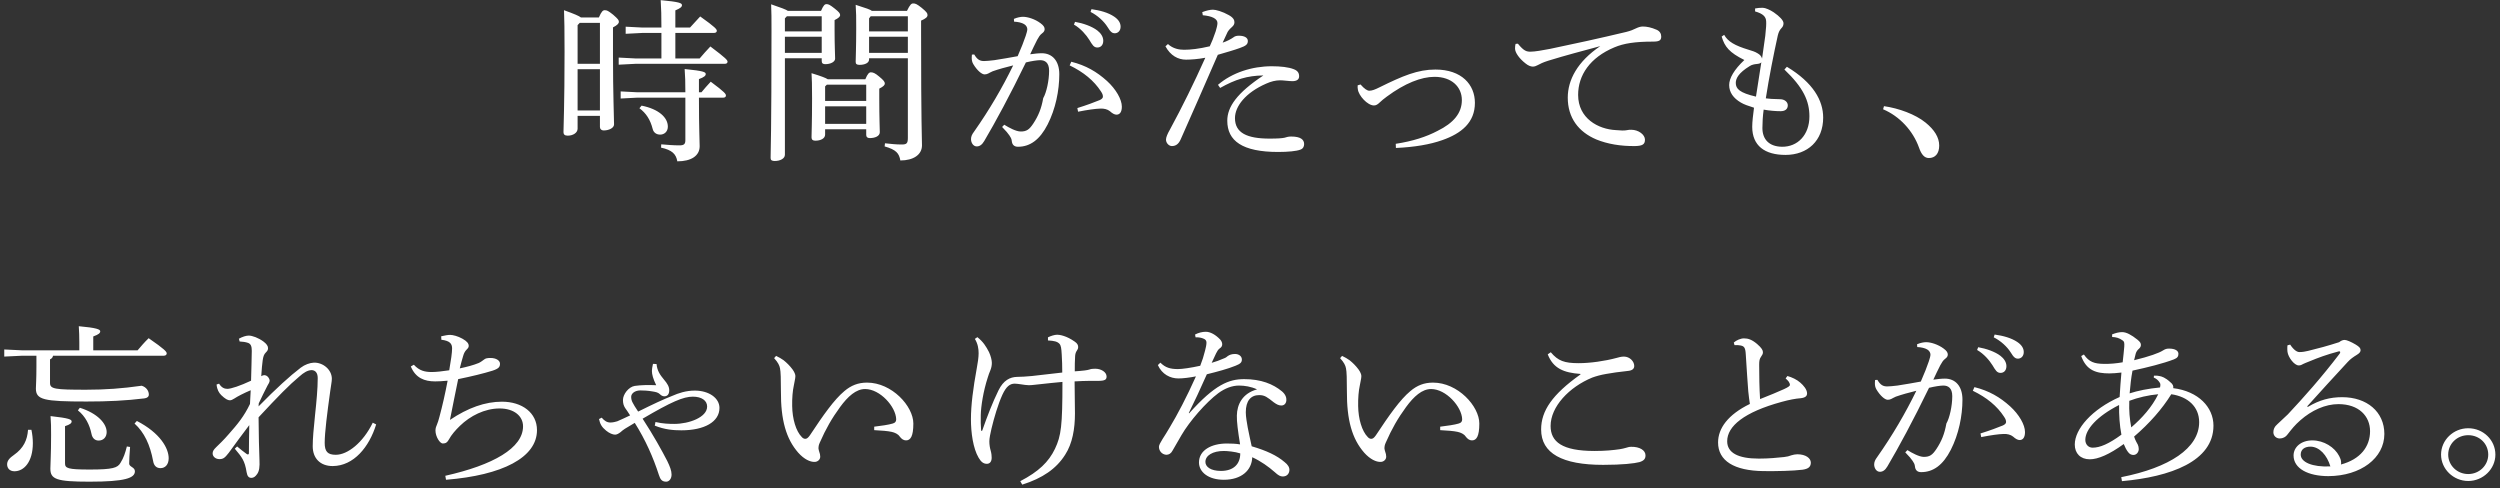 <svg 
 xmlns="http://www.w3.org/2000/svg"
 xmlns:xlink="http://www.w3.org/1999/xlink"
 width="461px" height="90px">
<rect width="100%" height="100%" fill="#333333" stroke="none"/>
<path fill-rule="evenodd"  fill="rgb(255, 255, 255)"
 d="M455.140,88.694 C452.405,88.694 450.131,86.486 450.131,83.831 C450.131,81.143 452.405,78.968 455.140,78.968 C457.908,78.968 460.149,81.143 460.149,83.831 C460.149,86.486 457.875,88.694 455.140,88.694 ZM455.140,80.247 C453.097,80.247 451.449,81.815 451.449,83.831 C451.449,85.814 453.097,87.414 455.140,87.414 C457.183,87.414 458.831,85.814 458.831,83.831 C458.831,81.815 457.216,80.247 455.140,80.247 ZM431.898,73.240 C436.446,73.240 439.675,75.928 439.675,80.023 C439.675,84.471 435.325,87.766 429.360,87.798 C425.603,87.798 422.934,86.390 422.934,83.991 C422.934,82.423 424.351,81.207 426.394,81.207 C428.537,81.207 430.514,82.487 431.338,84.087 C431.470,84.375 431.634,84.695 431.667,84.951 C431.700,85.207 431.733,85.399 431.667,85.655 C435.259,84.695 437.039,82.359 437.039,79.511 C437.039,76.760 434.996,74.520 431.206,74.520 C428.767,74.520 426.263,75.672 424.186,77.496 C423.165,78.392 422.638,79.064 421.814,80.119 C421.517,80.567 420.957,80.855 420.397,80.855 C419.737,80.855 419.210,80.375 419.210,79.703 C419.210,79.160 419.408,78.680 419.935,78.232 C420.462,77.752 421.220,77.048 421.880,76.408 C424.813,73.272 428.075,69.625 431.437,65.210 C431.502,65.114 431.535,65.018 431.535,64.954 C431.535,64.794 431.404,64.730 431.140,64.826 C429.064,65.370 427.284,66.042 426.065,66.553 C425.307,66.841 424.977,67.001 424.747,67.097 C424.450,67.257 424.252,67.385 423.890,67.385 C423.066,67.385 421.945,65.882 421.814,64.890 C421.781,64.634 421.781,64.442 421.781,64.250 C421.781,64.058 421.781,63.866 421.814,63.674 L422.308,63.546 C422.967,64.538 423.560,64.922 424.022,64.922 C424.582,64.922 425.109,64.826 425.636,64.698 C427.482,64.250 429.262,63.770 431.338,63.098 C431.700,62.810 432.030,62.682 432.359,62.682 C432.722,62.682 433.546,63.034 434.403,63.546 C435.029,63.930 435.292,64.186 435.292,64.570 C435.292,64.858 435.128,65.114 434.600,65.434 C433.974,65.818 433.414,66.202 432.920,66.745 C430.184,69.721 428.042,72.025 425.439,74.936 L425.571,75.032 C427.713,73.752 429.657,73.240 431.898,73.240 ZM426.065,82.359 C424.977,82.359 424.252,82.871 424.252,83.831 C424.252,85.207 426.361,86.166 429.723,86.006 C429.097,83.927 427.713,82.391 426.065,82.359 ZM408.162,78.488 C408.162,85.079 400.219,87.926 391.288,88.726 L391.157,87.990 C400.055,86.230 405.525,82.647 405.525,77.848 C405.525,75.000 403.449,73.144 400.384,72.697 C398.703,75.416 396.364,78.072 393.529,80.503 C393.760,81.239 394.057,81.687 394.221,82.007 C394.320,82.231 394.386,82.519 394.386,82.807 C394.386,83.351 393.991,83.895 393.398,83.895 C393.068,83.895 392.705,83.767 392.409,83.351 C392.112,82.967 391.849,82.455 391.618,81.879 C388.982,83.799 386.872,84.695 385.356,84.695 C383.643,84.695 382.588,83.607 382.588,81.975 C382.588,79.096 385.752,75.480 390.860,73.208 C390.959,71.449 391.058,70.297 391.190,68.697 C390.399,68.793 389.542,68.857 388.982,68.857 C386.543,68.857 384.730,68.313 383.775,65.658 L384.269,65.370 C385.225,66.777 386.246,67.065 387.861,67.097 C389.113,67.129 390.333,67.001 391.420,66.809 C391.552,65.562 391.651,64.794 391.717,63.898 C391.750,63.226 391.717,62.970 391.420,62.778 C390.794,62.330 390.234,62.170 389.476,62.138 L389.476,61.658 C390.135,61.402 390.728,61.242 391.321,61.242 C392.112,61.242 393.035,61.754 394.123,62.618 C394.683,63.066 394.782,63.322 394.782,63.610 C394.782,63.898 394.650,64.122 394.353,64.378 C394.156,64.538 393.925,64.858 393.826,65.210 C393.727,65.626 393.628,66.010 393.529,66.425 C396.396,65.722 398.143,65.082 398.835,64.634 C399.297,64.346 399.527,64.282 399.989,64.282 C401.076,64.282 401.702,64.666 401.702,65.242 C401.702,65.690 401.538,66.010 400.878,66.265 C398.868,67.033 396.034,67.737 393.233,68.345 C392.969,69.721 392.837,71.033 392.705,72.537 C394.156,72.057 396.199,71.641 398.308,71.449 C398.341,71.257 398.374,71.129 398.374,71.001 C398.374,70.745 398.308,70.617 398.209,70.489 C397.978,70.137 397.682,69.849 397.154,69.625 L397.187,69.273 C397.583,69.241 397.912,69.273 398.176,69.337 C398.604,69.401 399.297,69.625 400.186,70.457 C400.681,70.841 400.812,71.193 400.747,71.577 C405.393,72.153 408.162,75.096 408.162,78.488 ZM390.761,74.680 C386.675,76.760 384.533,79.192 384.533,81.111 C384.533,81.943 385.093,82.551 385.884,82.551 C387.235,82.551 388.883,81.847 391.190,80.151 C390.860,78.520 390.728,76.472 390.761,74.680 ZM392.640,73.912 C392.574,75.864 392.705,77.176 393.002,78.808 C394.979,77.112 396.825,75.064 397.978,72.697 C396.166,72.856 394.254,73.304 392.640,73.912 ZM372.423,81.143 C372.060,81.143 371.665,80.919 371.203,80.503 C370.775,80.151 370.116,79.991 369.457,80.023 C368.501,80.055 367.117,80.247 365.337,80.599 L365.205,79.927 C367.051,79.351 368.303,78.872 369.325,78.456 C369.687,78.296 369.918,78.072 369.918,77.848 C369.918,77.592 369.885,77.336 369.555,76.856 C368.270,74.872 366.359,73.304 363.788,72.057 L364.085,71.385 C366.787,72.057 368.797,73.240 370.676,74.936 C372.324,76.440 373.411,78.328 373.411,79.671 C373.411,80.727 372.983,81.143 372.423,81.143 ZM372.093,66.138 C371.698,66.138 371.335,65.946 370.775,64.986 C370.116,63.930 368.929,62.842 367.644,62.202 L367.809,61.690 C369.424,61.914 370.907,62.330 371.994,63.066 C372.851,63.642 373.180,64.282 373.180,64.922 C373.180,65.690 372.686,66.138 372.093,66.138 ZM369.984,67.513 C369.984,68.313 369.522,68.761 368.896,68.761 C368.237,68.761 367.974,68.281 367.413,67.353 C366.853,66.457 365.831,65.242 364.579,64.538 L364.777,64.026 C366.260,64.282 367.908,64.858 368.896,65.626 C369.522,66.106 369.984,66.777 369.984,67.513 ZM354.264,87.062 C353.572,87.062 353.177,86.710 353.111,85.974 C353.078,85.591 352.880,85.271 352.682,84.983 C352.452,84.631 352.056,84.151 351.331,83.415 L351.727,82.999 C352.649,83.575 353.869,84.215 354.693,84.247 C355.879,84.279 356.373,83.831 357.065,82.807 C358.021,81.367 358.581,79.991 358.911,78.1 C359.504,77.080 359.998,74.872 359.998,73.048 C359.998,71.513 359.207,71.097 358.351,71.097 C357.823,71.097 356.736,71.257 355.714,71.513 C352.814,77.496 350.079,82.551 348.036,86.006 C347.607,86.742 347.146,86.998 346.651,86.998 C345.992,86.998 345.597,86.294 345.597,85.655 C345.597,85.207 345.762,84.791 346.157,84.279 C348.991,80.247 351.364,76.184 353.374,72.057 C351.957,72.409 350.771,72.728 349.584,73.144 C349.222,73.304 348.958,73.464 348.761,73.560 C348.596,73.656 348.332,73.720 348.101,73.720 C347.574,73.720 346.717,72.984 346.025,71.833 C345.795,71.449 345.729,71.097 345.729,70.617 C345.729,70.457 345.729,70.329 345.762,70.073 L346.190,70.041 C346.750,71.001 347.245,71.257 348.003,71.257 C348.431,71.257 349.057,71.193 349.881,71.097 C351.331,70.873 352.814,70.617 354.198,70.361 C354.890,68.793 355.319,67.673 355.681,66.617 C355.846,66.138 355.978,65.626 355.978,65.402 C355.978,65.082 355.813,64.698 355.385,64.442 C354.956,64.186 354.264,64.026 353.539,63.994 L353.506,63.482 C354.165,63.194 354.791,63.098 355.187,63.098 C356.044,63.098 357.395,63.514 358.417,64.282 C358.977,64.698 359.174,65.018 359.174,65.370 C359.174,65.658 359.043,65.914 358.680,66.170 C358.318,66.425 358.054,66.873 357.790,67.353 C357.329,68.249 356.999,68.953 356.505,70.009 C357.230,69.913 357.955,69.817 358.647,69.817 C360.559,69.817 361.877,71.193 361.877,73.688 C361.877,76.696 361.185,80.087 359.735,82.935 C358.285,85.782 356.472,87.062 354.264,87.062 ZM355.678,29.142 C354.855,29.142 354.294,28.470 353.866,27.222 C352.745,24.087 350.274,21.431 347.242,20.151 L347.407,19.575 C350.109,19.959 353.207,21.079 355.085,22.615 C356.700,23.927 357.590,25.335 357.590,26.838 C357.590,28.342 356.832,29.142 355.678,29.142 ZM329.240,28.566 C325.417,28.566 323.110,26.870 323.110,23.383 C323.110,22.455 323.275,21.111 323.440,19.863 C322.253,19.479 321.660,19.287 321.001,18.904 C319.650,18.104 318.859,17.048 318.859,15.672 C318.859,14.424 319.781,12.824 321.660,11.065 C318.892,9.689 318.035,8.633 317.475,6.745 L317.936,6.425 C318.628,7.673 319.913,8.409 322.451,9.177 C323.143,9.401 323.571,9.497 324.132,9.849 C324.527,10.073 324.824,10.393 324.923,10.809 C325.153,9.305 325.351,7.897 325.516,6.617 C325.680,5.146 325.713,4.410 325.680,3.930 C325.648,3.098 325.120,2.522 323.637,2.106 L323.637,1.562 C324.099,1.466 324.527,1.434 325.054,1.434 C325.516,1.434 326.405,1.818 327.065,2.266 C328.185,3.034 328.877,3.770 328.877,4.282 C328.877,4.634 328.778,4.922 328.482,5.210 C328.185,5.530 327.987,5.882 327.823,6.553 C327.065,9.977 326.208,14.296 325.615,18.136 C326.373,18.232 326.966,18.264 327.394,18.264 C327.757,18.264 328.053,18.296 328.251,18.296 C329.075,18.296 329.668,18.808 329.668,19.415 C329.668,20.151 329.141,20.503 328.350,20.503 C327.361,20.503 326.307,20.407 325.219,20.215 C325.054,21.367 324.988,22.711 324.988,23.607 C324.988,25.655 326.175,27.030 328.613,27.062 C331.448,27.094 333.656,24.919 333.656,21.463 C333.656,18.648 332.568,16.184 329.042,12.824 L329.503,12.313 C334.381,15.256 336.193,18.552 336.193,21.687 C336.193,25.942 333.326,28.566 329.240,28.566 ZM323.934,11.801 C323.571,11.833 323.011,11.929 322.649,12.185 C320.605,13.432 320.078,14.456 320.078,15.288 C320.078,16.376 320.770,17.112 323.802,17.816 C324.132,15.640 324.494,13.496 324.791,11.481 C324.659,11.673 324.362,11.769 323.934,11.801 ZM322.381,72.153 C322.282,70.521 322.085,68.441 321.920,65.338 C321.854,64.058 321.590,63.834 320.964,63.706 C320.602,63.642 320.272,63.610 319.844,63.642 L319.712,63.162 C320.173,62.746 320.964,62.394 321.590,62.394 C322.348,62.394 323.040,62.618 323.996,63.418 C324.886,64.186 325.084,64.602 325.084,64.954 C325.084,65.274 324.952,65.466 324.754,65.754 C324.457,66.170 324.392,66.521 324.392,67.257 C324.392,69.241 324.424,71.577 324.556,73.592 C326.402,72.856 327.819,72.281 328.939,71.769 C329.697,71.417 330.060,71.193 330.060,70.969 C330.060,70.777 329.961,70.553 329.829,70.361 C329.697,70.201 329.533,70.009 329.269,69.785 L329.598,69.337 C330.422,69.561 331.312,69.977 331.971,70.553 C332.564,71.065 333.224,71.833 333.224,72.537 C333.224,73.016 332.927,73.336 332.037,73.432 C331.147,73.496 329.928,73.720 328.544,74.104 C321.623,75.992 318.493,78.584 318.493,81.367 C318.493,83.479 320.470,84.567 324.326,84.567 C326.138,84.567 327.819,84.407 328.972,84.279 C329.533,84.215 329.928,84.119 330.323,83.959 C330.620,83.863 331.081,83.767 331.411,83.767 C332.993,83.767 333.916,84.503 333.916,85.303 C333.916,86.070 333.487,86.454 332.400,86.614 C330.620,86.838 327.522,86.902 325.182,86.870 C319.745,86.806 316.812,84.951 316.812,81.591 C316.812,78.968 318.657,76.440 322.678,74.488 C322.579,73.912 322.480,73.080 322.381,72.153 ZM304.814,7.673 C301.519,7.673 299.443,7.993 297.696,8.729 C293.181,10.617 291.006,13.880 291.006,17.496 C291.006,21.847 294.730,23.831 297.960,23.991 C298.948,24.087 299.476,24.087 299.871,24.023 C300.267,23.927 300.596,23.927 300.794,23.927 C302.178,23.927 303.331,24.855 303.331,25.750 C303.331,26.582 302.936,26.902 301.519,26.934 C298.817,26.966 296.411,26.550 294.368,25.719 C291.039,24.311 289.095,21.687 289.095,18.008 C289.095,14.744 290.874,11.353 295.093,8.505 C291.566,9.465 288.831,10.169 285.503,11.193 C284.514,11.513 284.053,11.737 283.525,12.025 C283.229,12.185 282.965,12.281 282.636,12.281 C282.273,12.281 281.779,12.089 281.317,11.705 C280.197,10.841 279.373,9.721 279.373,8.953 C279.373,8.665 279.406,8.281 279.472,8.089 L279.900,8.057 C281.021,9.433 281.515,9.529 282.240,9.529 C282.998,9.529 284.514,9.273 285.799,9.017 C290.116,8.121 294.961,7.065 299.904,5.882 C300.662,5.690 301.222,5.466 301.651,5.242 C302.178,4.986 302.574,4.890 302.936,4.890 C303.661,4.890 304.485,5.050 305.507,5.498 C306.067,5.754 306.330,6.202 306.330,6.745 C306.330,7.449 305.968,7.673 304.814,7.673 ZM271.435,81.207 C270.974,81.207 270.612,80.951 270.249,80.471 C269.952,80.023 269.359,79.767 268.799,79.639 C268.107,79.479 266.888,79.383 265.569,79.319 L265.569,78.680 C266.888,78.520 268.239,78.328 268.964,78.104 C269.458,77.976 269.623,77.720 269.623,77.304 C269.557,75.000 266.657,71.737 263.889,71.737 C262.241,71.737 260.725,73.080 259.275,75.064 C257.759,77.144 256.671,79.032 255.518,81.655 C255.320,82.103 255.287,82.423 255.287,82.647 C255.287,82.871 255.386,83.095 255.419,83.255 C255.551,83.607 255.617,83.895 255.617,84.215 C255.617,84.791 255.090,85.175 254.595,85.175 C253.771,85.207 252.651,84.695 251.563,83.479 C249.322,80.919 248.334,77.464 248.367,72.089 C248.367,69.913 248.334,68.537 248.202,67.929 C248.103,67.385 247.839,66.841 247.114,66.042 L247.477,65.626 C248.004,65.882 248.466,66.138 248.861,66.425 C249.454,66.905 249.982,67.417 250.509,68.121 C250.838,68.569 251.036,69.049 251.036,69.337 C251.036,69.817 250.838,70.457 250.739,71.129 C250.542,71.993 250.410,73.432 250.443,74.872 C250.476,77.240 251.135,79.511 252.222,80.599 C252.420,80.823 252.651,80.919 252.849,80.919 C253.112,80.919 253.343,80.791 253.705,80.279 C256.177,76.536 258.187,73.688 260.066,72.121 C261.318,71.065 262.603,70.553 264.251,70.553 C268.832,70.553 272.787,74.904 272.787,78.1 C272.787,80.471 272.259,81.207 271.435,81.207 ZM257.407,27.286 L257.374,26.518 C260.537,26.038 263.042,25.207 265.052,24.151 C268.051,22.679 269.567,20.855 269.567,18.456 C269.567,16.024 267.689,14.168 264.525,14.168 C262.086,14.168 259.054,15.352 255.726,17.816 C255.166,18.232 254.770,18.552 254.408,18.904 C254.045,19.255 253.749,19.447 253.353,19.447 C252.167,19.447 250.519,17.624 250.387,16.472 C250.354,16.280 250.321,16.024 250.354,15.736 L250.881,15.576 C251.606,16.408 252.134,16.728 252.496,16.728 C252.991,16.728 253.518,16.536 254.408,16.088 C258.692,13.976 261.427,12.824 264.690,12.824 C269.534,12.824 271.973,15.608 271.973,18.968 C271.973,22.583 269.501,24.599 265.942,25.846 C263.668,26.646 260.867,27.126 257.407,27.286 ZM234.122,25.559 C235.638,25.559 236.396,25.495 236.857,25.399 C237.187,25.303 237.549,25.175 238.076,25.175 C239.856,25.175 240.482,25.750 240.482,26.582 C240.482,27.062 240.251,27.446 239.757,27.606 C239.098,27.862 237.549,28.022 235.704,28.022 C229.080,28.022 226.311,25.974 226.311,22.263 C226.311,19.703 228.091,17.144 232.968,13.912 C230.002,13.944 227.794,14.648 224.993,16.216 L224.598,15.640 C227.201,13.400 230.859,12.217 234.517,12.217 C236.132,12.217 237.615,12.377 238.571,12.760 C239.329,13.048 239.559,13.496 239.559,14.072 C239.559,14.648 239.131,14.968 238.307,14.968 C237.747,14.968 236.626,14.808 236.066,14.808 C235.209,14.808 234.352,15.032 233.496,15.416 C229.673,17.080 227.728,19.607 227.728,21.783 C227.728,24.503 229.936,25.559 234.122,25.559 ZM224.565,10.105 C221.994,15.992 219.852,20.919 217.710,25.719 C217.348,26.518 216.853,26.934 216.095,26.934 C215.535,26.934 215.008,26.358 215.008,25.750 C215.008,25.335 215.271,24.695 215.733,23.895 C218.007,19.703 220.149,15.352 222.258,10.649 C220.973,10.905 219.523,11.001 218.699,11.001 C217.249,11.001 215.832,10.265 214.909,8.537 L215.370,8.121 C216.293,8.985 217.446,9.177 218.336,9.177 C219.523,9.177 221.039,9.017 223.082,8.537 C223.477,7.705 223.774,6.937 224.169,5.786 C224.334,5.274 224.499,4.602 224.499,4.250 C224.499,3.450 223.510,2.970 221.796,2.810 L221.698,2.234 C222.456,1.946 223.148,1.786 223.675,1.786 C224.202,1.786 225.455,2.138 226.575,2.778 C227.399,3.226 227.630,3.674 227.630,4.090 C227.630,4.474 227.465,4.698 227.234,4.922 C226.970,5.146 226.608,5.498 226.377,5.882 C226.081,6.521 225.850,7.033 225.455,7.865 C226.245,7.609 226.970,7.225 227.465,6.873 C227.728,6.649 228.091,6.585 228.453,6.585 C229.442,6.585 230.101,6.937 230.101,7.545 C230.101,8.153 229.805,8.441 228.618,8.857 C227.564,9.241 226.311,9.593 224.565,10.105 ZM217.202,68.057 C218.026,68.057 219.542,67.833 221.322,67.449 C221.750,66.361 221.915,65.786 222.211,64.666 C222.343,64.186 222.475,63.546 222.475,63.194 C222.475,62.810 222.310,62.586 221.882,62.426 C221.585,62.298 221.058,62.170 220.465,62.202 L220.366,61.690 C220.959,61.370 221.684,61.178 222.343,61.178 C223.200,61.178 224.156,61.722 225.013,62.618 C225.276,62.938 225.375,63.194 225.375,63.514 C225.375,63.802 225.210,64.058 224.947,64.218 C224.617,64.442 224.419,64.826 224.255,65.146 C223.991,65.722 223.727,66.233 223.431,66.905 C224.123,66.713 224.947,66.425 225.804,66.042 C226.067,65.946 226.232,65.786 226.397,65.658 C226.726,65.434 227.122,65.274 227.748,65.274 C228.407,65.274 229.000,65.658 229.000,66.297 C229.000,66.841 228.704,67.097 227.814,67.449 C226.397,68.025 224.485,68.537 222.541,69.017 C221.322,71.769 220.234,74.104 219.212,76.152 L219.278,76.216 C224.057,70.873 226.627,69.913 229.429,69.913 C232.526,69.913 234.767,70.809 236.415,72.185 C237.041,72.728 237.239,73.304 237.206,73.816 C237.173,74.360 236.844,74.776 236.283,74.776 C235.789,74.776 235.394,74.552 234.899,74.200 C233.680,73.240 233.218,72.856 232.197,72.856 C230.615,72.856 229.725,73.944 229.725,76.024 C229.725,76.856 229.923,77.912 230.088,78.872 C230.318,80.087 230.615,81.335 230.813,82.295 C233.548,83.095 235.459,83.991 236.877,85.207 C237.503,85.687 237.799,86.198 237.766,86.710 C237.733,87.318 237.338,87.862 236.547,87.862 C236.086,87.862 235.723,87.670 235.064,87.062 C233.943,86.070 232.460,85.015 230.912,84.311 C230.846,86.710 228.934,88.470 225.672,88.470 C222.838,88.470 221.091,87.062 221.091,85.271 C221.091,83.031 223.365,81.783 226.232,81.783 C227.089,81.783 227.847,81.815 228.671,81.943 C228.275,79.511 228.044,77.720 228.077,76.632 C228.110,74.584 229.099,72.537 231.801,71.801 C230.714,71.289 229.495,71.097 228.473,71.097 C227.188,71.097 225.869,71.609 224.650,72.505 C222.409,74.168 219.344,77.688 217.861,80.247 C217.103,81.527 216.609,82.423 216.214,83.095 C215.950,83.607 215.554,83.863 215.060,83.863 C214.236,83.799 213.709,83.127 213.709,82.391 C213.709,81.783 214.763,80.471 215.719,78.776 C217.070,76.536 218.817,73.240 220.531,69.401 C219.443,69.625 218.158,69.785 217.301,69.785 C215.785,69.785 214.269,69.017 213.511,67.321 L213.973,66.873 C214.895,67.801 215.818,68.057 217.202,68.057 ZM225.672,83.159 C223.628,83.159 222.277,83.991 222.277,85.175 C222.277,86.070 223.233,86.838 225.144,86.838 C227.418,86.838 228.704,85.623 228.704,83.607 C227.748,83.287 226.298,83.159 225.672,83.159 ZM205.880,21.143 C205.518,21.143 205.122,20.919 204.661,20.503 C204.232,20.151 203.573,19.991 202.914,20.023 C201.959,20.055 200.574,20.247 198.795,20.599 L198.663,19.927 C200.509,19.351 201.761,18.872 202.782,18.456 C203.145,18.296 203.376,18.072 203.376,17.848 C203.376,17.592 203.343,17.336 203.013,16.856 C201.728,14.872 199.816,13.304 197.246,12.057 L197.543,11.385 C200.245,12.057 202.255,13.240 204.134,14.936 C205.781,16.440 206.869,18.328 206.869,19.671 C206.869,20.727 206.440,21.143 205.880,21.143 ZM205.551,6.138 C205.155,6.138 204.793,5.946 204.232,4.986 C203.573,3.930 202.387,2.842 201.102,2.202 L201.267,1.690 C202.881,1.914 204.364,2.330 205.452,3.066 C206.309,3.642 206.638,4.282 206.638,4.922 C206.638,5.690 206.144,6.138 205.551,6.138 ZM203.442,7.513 C203.442,8.313 202.980,8.761 202.354,8.761 C201.695,8.761 201.431,8.281 200.871,7.353 C200.311,6.457 199.289,5.242 198.037,4.538 L198.235,4.026 C199.718,4.282 201.365,4.858 202.354,5.626 C202.980,6.106 203.442,6.777 203.442,7.513 ZM198.814,63.994 C198.814,64.282 198.715,64.442 198.551,64.698 C198.386,64.922 198.287,65.242 198.254,65.626 C198.188,66.521 198.188,67.545 198.188,68.473 C198.781,68.441 199.440,68.377 200.001,68.313 C200.462,68.249 200.660,68.217 200.956,68.121 C201.187,68.025 201.517,67.993 201.978,67.993 C203.033,67.993 204.054,68.601 204.054,69.433 C204.054,70.009 203.758,70.233 202.439,70.233 C201.747,70.233 200.264,70.201 198.155,70.329 C198.155,72.601 198.221,74.168 198.221,76.248 C198.221,79.064 197.760,81.783 196.409,83.863 C194.794,86.422 192.256,88.182 188.499,89.366 L188.137,88.726 C191.531,86.966 193.377,85.175 194.530,82.775 C195.683,80.343 195.914,78.552 195.914,70.425 C194.563,70.553 193.212,70.681 191.828,70.841 C191.070,70.905 190.345,71.033 189.719,71.033 C189.290,71.033 188.730,70.937 188.302,70.873 C187.807,70.809 187.445,70.745 187.115,70.745 C186.258,70.745 185.566,71.225 184.841,72.792 C184.017,74.616 183.325,76.984 182.831,79.032 C182.633,79.895 182.435,80.823 182.435,81.367 C182.435,82.007 182.534,82.615 182.699,83.159 C182.831,83.639 182.864,84.087 182.864,84.407 C182.864,85.111 182.534,85.527 181.974,85.527 C181.381,85.527 180.920,85.207 180.458,84.407 C179.437,82.679 179.041,79.799 179.041,77.304 C179.041,74.712 179.437,71.641 180.129,67.833 C180.293,67.001 180.458,65.882 180.458,65.146 C180.458,64.314 180.326,63.418 179.766,62.490 L180.227,62.170 C181.315,63.034 181.842,63.898 182.370,64.922 C182.699,65.626 182.897,66.425 182.897,66.905 C182.897,67.417 182.798,67.865 182.600,68.345 C182.468,68.665 182.238,69.241 182.139,69.625 C181.315,72.153 180.887,74.936 180.854,76.536 C180.821,77.432 180.854,78.520 180.920,79.447 L181.117,79.415 C182.106,76.600 182.996,74.296 184.116,71.993 C185.039,70.105 186.258,69.529 187.544,69.497 C188.400,69.497 189.125,69.433 190.279,69.337 C192.124,69.145 193.871,68.921 195.881,68.697 C195.881,67.449 195.848,66.521 195.782,65.370 C195.716,64.218 195.651,63.706 195.354,63.386 C194.958,62.970 194.365,62.842 193.245,62.778 L193.245,62.202 C193.772,61.946 194.464,61.722 194.958,61.722 C195.387,61.722 196.672,61.914 198.188,63.002 C198.682,63.322 198.814,63.674 198.814,63.994 ZM187.722,27.062 C187.030,27.062 186.634,26.710 186.568,25.974 C186.535,25.591 186.338,25.271 186.140,24.983 C185.909,24.631 185.514,24.151 184.789,23.415 L185.184,22.999 C186.107,23.575 187.326,24.215 188.150,24.247 C189.337,24.279 189.831,23.831 190.523,22.807 C191.479,21.367 192.039,19.991 192.369,18.1 C192.962,17.080 193.456,14.872 193.456,13.048 C193.456,11.513 192.665,11.097 191.808,11.097 C191.281,11.097 190.194,11.257 189.172,11.513 C186.272,17.496 183.537,22.551 181.493,26.006 C181.065,26.742 180.604,26.998 180.109,26.998 C179.450,26.998 179.055,26.294 179.055,25.655 C179.055,25.207 179.219,24.791 179.615,24.279 C182.449,20.247 184.822,16.184 186.832,12.057 C185.415,12.409 184.229,12.729 183.042,13.144 C182.680,13.304 182.416,13.464 182.218,13.560 C182.054,13.656 181.790,13.720 181.559,13.720 C181.032,13.720 180.175,12.984 179.483,11.833 C179.252,11.449 179.186,11.097 179.186,10.617 C179.186,10.457 179.186,10.329 179.219,10.073 L179.648,10.041 C180.208,11.001 180.702,11.257 181.460,11.257 C181.889,11.257 182.515,11.193 183.339,11.097 C184.789,10.873 186.272,10.617 187.656,10.361 C188.348,8.793 188.776,7.673 189.139,6.617 C189.304,6.138 189.436,5.626 189.436,5.402 C189.436,5.082 189.271,4.698 188.842,4.442 C188.414,4.186 187.722,4.026 186.997,3.994 L186.964,3.482 C187.623,3.194 188.249,3.098 188.645,3.098 C189.501,3.098 190.853,3.514 191.874,4.282 C192.434,4.698 192.632,5.018 192.632,5.370 C192.632,5.658 192.500,5.914 192.138,6.170 C191.775,6.425 191.512,6.873 191.248,7.353 C190.787,8.249 190.457,8.953 189.963,10.009 C190.688,9.913 191.413,9.817 192.105,9.817 C194.016,9.817 195.335,11.193 195.335,13.688 C195.335,16.696 194.642,20.087 193.192,22.935 C191.742,25.782 189.930,27.062 187.722,27.062 ZM169.848,6.010 C169.848,23.159 170.013,25.463 170.013,26.806 C170.013,28.534 168.431,29.590 166.025,29.590 C165.794,28.278 165.267,27.606 163.125,26.998 L163.191,26.422 C164.311,26.550 165.267,26.646 166.256,26.646 C167.178,26.646 167.409,26.454 167.409,25.431 L167.409,10.745 L160.258,10.745 L160.258,10.969 C160.258,11.641 159.401,11.961 158.511,11.961 C157.984,11.961 157.786,11.801 157.786,11.417 C157.786,10.713 157.885,8.857 157.885,5.210 C157.885,3.098 157.885,2.362 157.786,0.890 C159.731,1.498 160.522,1.786 160.785,2.010 L167.244,2.010 C167.805,0.826 168.068,0.634 168.398,0.634 C168.793,0.634 169.057,0.730 169.947,1.434 C170.869,2.202 171.034,2.426 171.034,2.778 C171.034,3.130 170.738,3.418 169.848,3.802 L169.848,6.010 ZM167.409,3.002 L160.554,3.002 L160.258,3.386 L160.258,5.786 L167.409,5.786 L167.409,3.002 ZM167.409,6.777 L160.258,6.777 L160.258,9.753 L167.409,9.753 L167.409,6.777 ZM153.897,5.658 C153.897,8.569 153.996,9.945 153.996,10.809 C153.996,11.417 153.140,11.833 152.184,11.833 C151.755,11.833 151.525,11.673 151.525,11.257 L151.525,10.745 L144.736,10.745 L144.736,28.534 C144.736,29.238 143.879,29.686 142.857,29.686 C142.330,29.686 142.099,29.526 142.099,29.142 C142.099,28.182 142.264,24.439 142.264,5.658 C142.264,3.354 142.264,2.330 142.198,0.794 C144.077,1.434 144.934,1.754 145.296,2.010 L151.393,2.010 C151.854,0.954 152.085,0.762 152.414,0.762 C152.777,0.762 153.041,0.890 153.897,1.562 C154.754,2.234 154.919,2.490 154.919,2.778 C154.919,3.066 154.655,3.322 153.897,3.706 L153.897,5.658 ZM151.525,3.002 L145.098,3.002 L144.736,3.386 L144.736,5.786 L151.525,5.786 L151.525,3.002 ZM151.525,6.777 L144.736,6.777 L144.736,9.753 L151.525,9.753 L151.525,6.777 ZM129.017,10.777 C129.610,10.073 130.269,9.337 130.994,8.569 C133.927,10.777 134.158,11.097 134.158,11.385 C134.158,11.609 133.993,11.769 133.631,11.769 L117.153,11.769 L114.088,11.929 L114.088,10.617 L117.153,10.777 L121.965,10.777 L121.965,6.074 L118.471,6.074 L115.374,6.233 L115.374,4.922 L118.471,5.082 L121.965,5.082 C121.965,3.002 121.932,1.594 121.833,0.026 C125.293,0.346 125.754,0.570 125.754,0.954 C125.754,1.274 125.458,1.530 124.535,1.914 L124.535,5.082 L127.237,5.082 C127.831,4.410 128.424,3.770 129.116,3.034 C131.950,5.050 132.181,5.402 132.181,5.690 C132.181,5.914 131.983,6.074 131.653,6.074 L124.535,6.074 L124.535,10.777 L129.017,10.777 ZM113.034,10.073 C113.034,17.592 113.231,21.527 113.231,22.935 C113.231,23.607 112.276,24.055 111.320,24.055 C110.892,24.055 110.628,23.799 110.628,23.415 L110.628,21.367 L106.509,21.367 L106.509,23.735 C106.509,24.471 105.685,25.015 104.696,25.015 C104.136,25.015 103.905,24.791 103.905,24.375 C103.905,23.479 104.103,19.319 104.103,9.561 C104.103,5.466 104.070,3.578 104.004,1.882 C105.948,2.586 106.772,2.938 107.135,3.226 L110.430,3.226 C110.925,2.074 111.188,1.882 111.518,1.882 C111.913,1.882 112.144,1.978 113.067,2.714 C114.022,3.546 114.121,3.738 114.121,4.026 C114.121,4.314 113.858,4.634 113.034,5.050 L113.034,10.073 ZM110.628,4.218 L106.904,4.218 L106.509,4.634 L106.509,11.769 L110.628,11.769 L110.628,4.218 ZM110.628,12.760 L106.509,12.760 L106.509,20.375 L110.628,20.375 L110.628,12.760 ZM82.245,88.470 L82.114,87.734 C90.946,85.750 96.449,82.615 96.449,78.616 C96.449,76.728 94.801,75.320 92.132,75.320 C89.364,75.320 86.694,76.696 84.816,78.520 C83.959,79.351 83.267,80.151 82.773,81.047 C82.509,81.527 82.245,81.783 81.652,81.783 C81.125,81.783 80.301,80.535 80.301,79.383 C80.301,78.968 80.433,78.584 80.598,78.232 C80.729,77.912 80.861,77.528 81.026,76.888 C81.586,74.808 82.081,72.633 82.542,70.201 C81.520,70.297 80.828,70.329 80.235,70.329 C78.291,70.329 76.643,69.721 75.753,67.577 L76.313,67.257 C77.335,68.377 78.357,68.601 79.642,68.601 C80.400,68.601 81.586,68.473 82.839,68.281 C83.168,66.425 83.366,64.986 83.366,64.250 C83.366,63.418 83.003,62.842 81.389,62.650 L81.356,62.010 C82.081,61.850 82.575,61.754 83.003,61.754 C83.498,61.754 84.420,61.978 85.277,62.458 C86.134,62.938 86.431,63.354 86.431,63.770 C86.431,64.026 86.332,64.186 86.068,64.442 C85.706,64.794 85.541,65.178 85.409,65.626 C85.211,66.265 84.981,67.129 84.783,67.929 C86.134,67.641 87.255,67.353 88.276,66.937 C88.639,66.777 89.001,66.489 89.265,66.297 C89.529,66.074 89.891,66.010 90.451,66.010 C91.506,66.010 92.198,66.489 92.198,67.065 C92.198,67.641 92.000,67.961 90.847,68.345 C89.232,68.857 86.826,69.433 84.486,69.913 C83.992,72.249 83.498,74.840 82.970,77.432 C86.299,75.192 89.463,74.072 92.560,74.072 C96.284,74.072 99.020,76.120 99.020,79.319 C99.020,84.375 92.626,87.638 82.245,88.470 ZM61.356,85.942 C58.984,85.942 57.665,84.439 57.665,82.295 C57.665,80.855 57.830,79.064 58.094,76.536 C58.357,74.104 58.588,71.673 58.588,69.721 C58.588,68.729 58.127,68.249 57.435,68.249 C56.710,68.281 56.018,68.697 55.194,69.433 C53.315,71.001 51.404,72.952 47.680,76.952 C47.680,78.552 47.746,80.119 47.746,81.495 C47.779,82.871 47.812,84.023 47.845,84.791 C47.911,86.070 47.812,86.870 47.416,87.414 C47.087,87.894 46.757,88.118 46.362,88.118 C45.900,88.118 45.604,87.862 45.472,87.062 C45.142,84.951 44.615,84.311 43.297,82.743 L43.725,82.327 C44.318,82.807 44.945,83.351 45.472,83.703 C45.571,83.767 45.637,83.799 45.703,83.799 C45.834,83.799 45.900,83.703 45.900,83.543 C45.900,82.007 45.933,80.087 45.966,78.392 C44.648,80.119 43.363,81.879 42.176,83.511 C41.451,84.439 41.155,84.663 40.463,84.663 C39.738,84.663 39.210,84.183 39.210,83.607 C39.210,83.223 39.375,82.935 39.869,82.455 C40.364,81.975 41.254,81.143 42.209,80.023 C43.824,78.200 45.010,76.760 46.098,74.488 C46.164,73.496 46.197,72.601 46.230,71.961 C45.010,72.473 43.824,73.080 43.198,73.496 C42.868,73.688 42.671,73.816 42.374,73.816 C42.012,73.816 41.517,73.560 40.792,72.856 C40.364,72.409 40.034,71.897 39.935,70.905 L40.397,70.745 C40.825,71.449 41.352,71.705 41.913,71.705 C42.605,71.705 44.318,71.129 46.296,70.201 C46.329,68.281 46.428,66.233 46.428,64.698 C46.428,63.866 46.263,63.418 45.735,63.226 C45.274,63.066 44.780,63.002 44.187,62.970 L44.055,62.458 C44.681,62.106 45.373,61.882 45.867,61.882 C46.526,61.882 47.647,62.298 48.570,62.970 C49.163,63.418 49.426,63.802 49.426,64.186 C49.426,64.506 49.328,64.698 49.031,64.986 C48.669,65.338 48.537,65.754 48.438,66.457 C48.339,67.161 48.273,67.897 48.174,69.369 C48.372,69.241 48.570,69.177 48.734,69.177 C48.833,69.177 48.932,69.209 49.031,69.241 C49.426,69.369 49.723,69.881 49.723,70.169 C49.723,70.425 49.525,70.809 49.328,71.097 C48.767,72.153 48.273,73.208 47.713,74.392 L47.680,74.936 C50.942,71.609 53.480,69.305 55.457,67.801 C56.215,67.225 57.138,66.905 57.863,66.873 C59.544,66.809 61.192,68.153 61.192,69.849 C61.192,70.393 61.027,71.065 60.895,72.121 C60.335,76.152 59.873,79.767 59.873,81.655 C59.873,83.255 60.401,83.863 61.917,83.863 C64.092,83.863 66.926,81.655 68.738,77.944 L69.364,78.264 C68.079,82.423 65.245,85.910 61.356,85.942 ZM29.588,86.326 C28.830,86.326 28.369,85.846 28.237,85.015 C27.677,82.039 26.622,79.735 24.810,78.104 L25.238,77.624 C29.522,79.831 31.104,82.647 31.104,84.503 C31.104,85.655 30.478,86.326 29.588,86.326 ZM30.214,65.594 L9.782,65.594 C9.716,65.946 9.518,66.138 9.222,66.265 L9.222,70.617 C9.222,71.737 10.112,71.865 15.879,71.865 C19.438,71.865 22.536,71.641 26.128,71.129 C26.985,71.385 27.446,72.089 27.446,72.760 C27.446,73.144 27.149,73.400 26.622,73.464 C23.195,73.880 19.965,74.040 15.945,74.040 C8.068,74.040 6.618,73.720 6.618,71.641 C6.618,71.129 6.717,70.009 6.717,67.577 L6.717,65.594 L4.114,65.594 L0.785,65.754 L0.785,64.442 L4.114,64.602 L14.626,64.602 L14.626,63.162 C14.626,61.946 14.594,61.242 14.528,60.154 C17.757,60.442 18.482,60.730 18.482,61.082 C18.482,61.402 18.252,61.658 17.197,62.042 L17.197,64.602 L25.370,64.602 C26.029,63.834 26.589,63.162 27.413,62.362 C30.379,64.410 30.742,64.858 30.742,65.178 C30.742,65.402 30.544,65.594 30.214,65.594 ZM5.168,79.255 L5.794,79.255 C5.959,80.023 6.058,80.919 6.058,81.719 C6.058,85.143 4.443,86.902 2.664,86.902 C1.807,86.902 1.313,86.358 1.313,85.623 C1.313,84.951 1.774,84.439 2.565,83.895 C4.344,82.647 5.036,81.143 5.168,79.255 ZM16.867,79.991 C16.538,78.360 15.747,76.760 14.363,75.672 L14.725,75.192 C17.988,76.216 19.669,78.104 19.669,79.671 C19.669,80.599 19.075,81.239 18.186,81.239 C17.559,81.239 17.032,80.855 16.867,79.991 ZM9.321,76.728 C12.847,77.112 13.209,77.368 13.209,77.720 C13.209,78.008 12.979,78.264 11.990,78.584 L11.990,85.431 C11.990,86.358 12.484,86.582 16.571,86.582 C20.822,86.582 21.679,86.262 22.206,85.367 C22.799,84.439 23.096,83.511 23.393,82.327 L23.986,82.423 C23.887,83.671 23.821,84.791 23.821,85.495 C23.821,86.102 24.876,86.134 24.876,86.902 C24.876,88.150 23.096,88.822 16.505,88.822 C10.408,88.822 9.288,88.374 9.288,86.422 C9.288,85.431 9.420,83.895 9.420,80.247 C9.420,78.776 9.420,77.976 9.321,76.728 ZM112.566,77.912 C112.995,77.912 113.522,77.784 113.818,77.688 C114.511,77.400 115.301,77.016 116.191,76.600 C115.928,76.152 115.532,75.608 115.269,75.224 C115.005,74.808 114.873,74.392 114.873,73.752 C114.873,72.728 115.895,71.353 117.048,71.161 C118.169,71.001 119.520,70.969 121.003,71.033 C120.442,69.881 120.212,69.049 120.212,68.409 C120.212,68.057 120.278,67.705 120.410,67.097 L121.069,67.129 C121.168,68.313 121.695,69.113 122.420,69.977 C123.079,70.745 123.408,71.321 123.408,71.961 C123.408,72.760 123.013,73.080 122.486,73.080 C122.222,73.080 121.893,72.920 121.695,72.697 C121.332,72.345 120.904,72.281 120.344,72.185 C119.454,72.025 118.663,71.993 118.037,71.993 C116.982,72.025 116.389,72.601 116.389,73.176 C116.389,73.496 116.455,73.880 116.653,74.232 C116.817,74.584 117.147,75.096 117.674,75.896 C120.508,74.488 122.354,73.624 124.002,72.984 C125.089,72.505 126.473,72.025 128.121,72.025 C130.725,72.025 132.669,73.400 132.669,75.224 C132.669,77.784 129.901,79.351 125.649,79.351 C124.199,79.351 122.552,79.224 120.739,78.488 L120.871,77.816 C122.189,78.136 123.441,78.168 124.331,78.168 C127.067,78.168 130.395,76.952 130.395,74.968 C130.395,73.880 129.406,73.144 127.759,73.144 C126.012,73.144 123.837,74.072 118.498,77.208 C120.541,80.343 122.024,83.031 123.046,85.015 C123.540,86.038 123.837,86.806 123.837,87.510 C123.837,88.342 123.343,88.822 122.848,88.822 C122.057,88.822 121.761,88.406 121.497,87.574 C120.442,84.311 119.025,81.111 117.048,77.976 C116.455,78.328 115.796,78.712 115.236,79.064 C114.906,79.287 114.642,79.479 114.412,79.703 C114.115,79.927 113.753,80.151 113.423,80.151 C112.995,80.151 112.368,79.895 111.775,79.415 C110.951,78.744 110.655,78.200 110.457,77.272 L110.951,77.016 C111.479,77.624 111.940,77.912 112.566,77.912 ZM121.734,24.823 C121.075,24.823 120.515,24.471 120.350,23.767 C119.921,22.071 119.130,20.855 117.911,19.959 L118.307,19.479 C121.503,20.119 123.151,21.687 123.151,23.351 C123.151,24.247 122.525,24.823 121.734,24.823 ZM129.017,26.966 C129.017,28.726 127.468,29.750 124.898,29.750 C124.667,28.406 123.942,27.670 121.899,27.222 L121.932,26.614 C123.052,26.710 124.173,26.806 125.293,26.806 C126.150,26.806 126.381,26.550 126.381,25.846 L126.381,18.008 L117.516,18.008 L114.451,18.168 L114.451,16.856 L117.516,17.016 L126.381,17.016 C126.381,15.032 126.348,14.072 126.249,12.729 C129.808,13.080 130.138,13.304 130.138,13.656 C130.138,13.944 129.874,14.232 128.885,14.584 L128.885,17.016 L129.347,17.016 C129.907,16.344 130.368,15.800 131.060,15.064 C133.730,17.048 133.861,17.336 133.861,17.624 C133.861,17.848 133.697,18.008 133.367,18.008 L128.885,18.008 C128.885,23.991 129.017,25.878 129.017,26.966 ZM162.235,24.375 C162.235,25.111 161.345,25.463 160.390,25.463 C159.961,25.463 159.731,25.271 159.731,24.887 L159.731,23.831 L152.151,23.831 L152.151,24.823 C152.151,25.527 151.360,25.942 150.338,25.942 C149.877,25.942 149.646,25.750 149.646,25.335 C149.646,24.567 149.745,22.743 149.745,18.168 C149.745,15.448 149.712,14.680 149.646,13.496 C151.426,14.040 152.250,14.360 152.645,14.616 L159.566,14.616 C159.994,13.560 160.291,13.336 160.587,13.336 C161.016,13.336 161.378,13.496 162.103,14.104 C162.960,14.808 163.158,15.096 163.158,15.384 C163.158,15.704 162.894,15.960 162.136,16.344 L162.136,18.136 C162.136,21.847 162.235,23.703 162.235,24.375 ZM159.731,15.608 L152.480,15.608 L152.151,15.928 L152.151,18.616 L159.731,18.616 L159.731,15.608 ZM159.731,19.607 L152.151,19.607 L152.151,22.839 L159.731,22.839 L159.731,19.607 ZM144.495,66.425 C145.088,66.905 145.616,67.417 146.143,68.121 C146.473,68.569 146.670,69.049 146.670,69.337 C146.670,69.817 146.473,70.457 146.374,71.129 C146.176,71.993 146.044,73.432 146.077,74.872 C146.110,77.240 146.769,79.511 147.857,80.599 C148.054,80.823 148.285,80.919 148.483,80.919 C148.746,80.919 148.977,80.791 149.340,80.279 C151.811,76.536 153.822,73.688 155.700,72.121 C156.952,71.065 158.238,70.553 159.885,70.553 C164.466,70.553 168.421,74.904 168.421,78.1 C168.421,80.471 167.894,81.207 167.070,81.207 C166.608,81.207 166.246,80.951 165.883,80.471 C165.587,80.023 164.993,79.767 164.433,79.639 C163.741,79.479 162.522,79.383 161.204,79.319 L161.204,78.680 C162.522,78.520 163.873,78.328 164.598,78.104 C165.092,77.976 165.257,77.720 165.257,77.304 C165.191,75.000 162.291,71.737 159.523,71.737 C157.875,71.737 156.359,73.080 154.909,75.064 C153.393,77.144 152.306,79.032 151.152,81.655 C150.954,82.103 150.922,82.423 150.922,82.647 C150.922,82.871 151.020,83.095 151.053,83.255 C151.185,83.607 151.251,83.895 151.251,84.215 C151.251,84.791 150.724,85.175 150.229,85.175 C149.406,85.207 148.285,84.695 147.198,83.479 C144.957,80.919 143.968,77.464 144.001,72.089 C144.001,69.913 143.968,68.537 143.836,67.929 C143.737,67.385 143.474,66.841 142.749,66.042 L143.111,65.626 C143.638,65.882 144.100,66.138 144.495,66.425 ZM291.435,68.953 C288.370,68.729 286.425,67.961 285.404,65.338 L285.964,64.954 C287.315,66.553 288.469,66.969 291.105,66.969 C293.214,66.969 295.917,66.585 298.059,66.010 C298.454,65.914 298.883,65.754 299.443,65.754 C300.530,65.754 301.354,66.649 301.354,67.481 C301.354,68.025 300.959,68.345 300.102,68.409 C298.586,68.569 297.235,68.761 296.180,68.953 C295.225,69.113 294.302,69.369 293.610,69.625 C289.326,71.385 285.931,75.000 285.931,78.552 C285.931,81.463 288.040,83.159 294.038,83.159 C296.081,83.159 297.531,82.999 298.652,82.839 C299.113,82.775 299.443,82.679 299.805,82.583 C300.102,82.487 300.431,82.391 300.794,82.391 C302.343,82.359 303.430,83.031 303.430,83.959 C303.430,84.535 303.233,84.919 302.343,85.207 C301.387,85.463 299.113,85.719 295.620,85.719 C288.073,85.719 284.184,83.607 284.184,79.192 C284.184,75.736 286.261,72.728 291.435,69.049 L291.435,68.953 Z"/>
</svg>